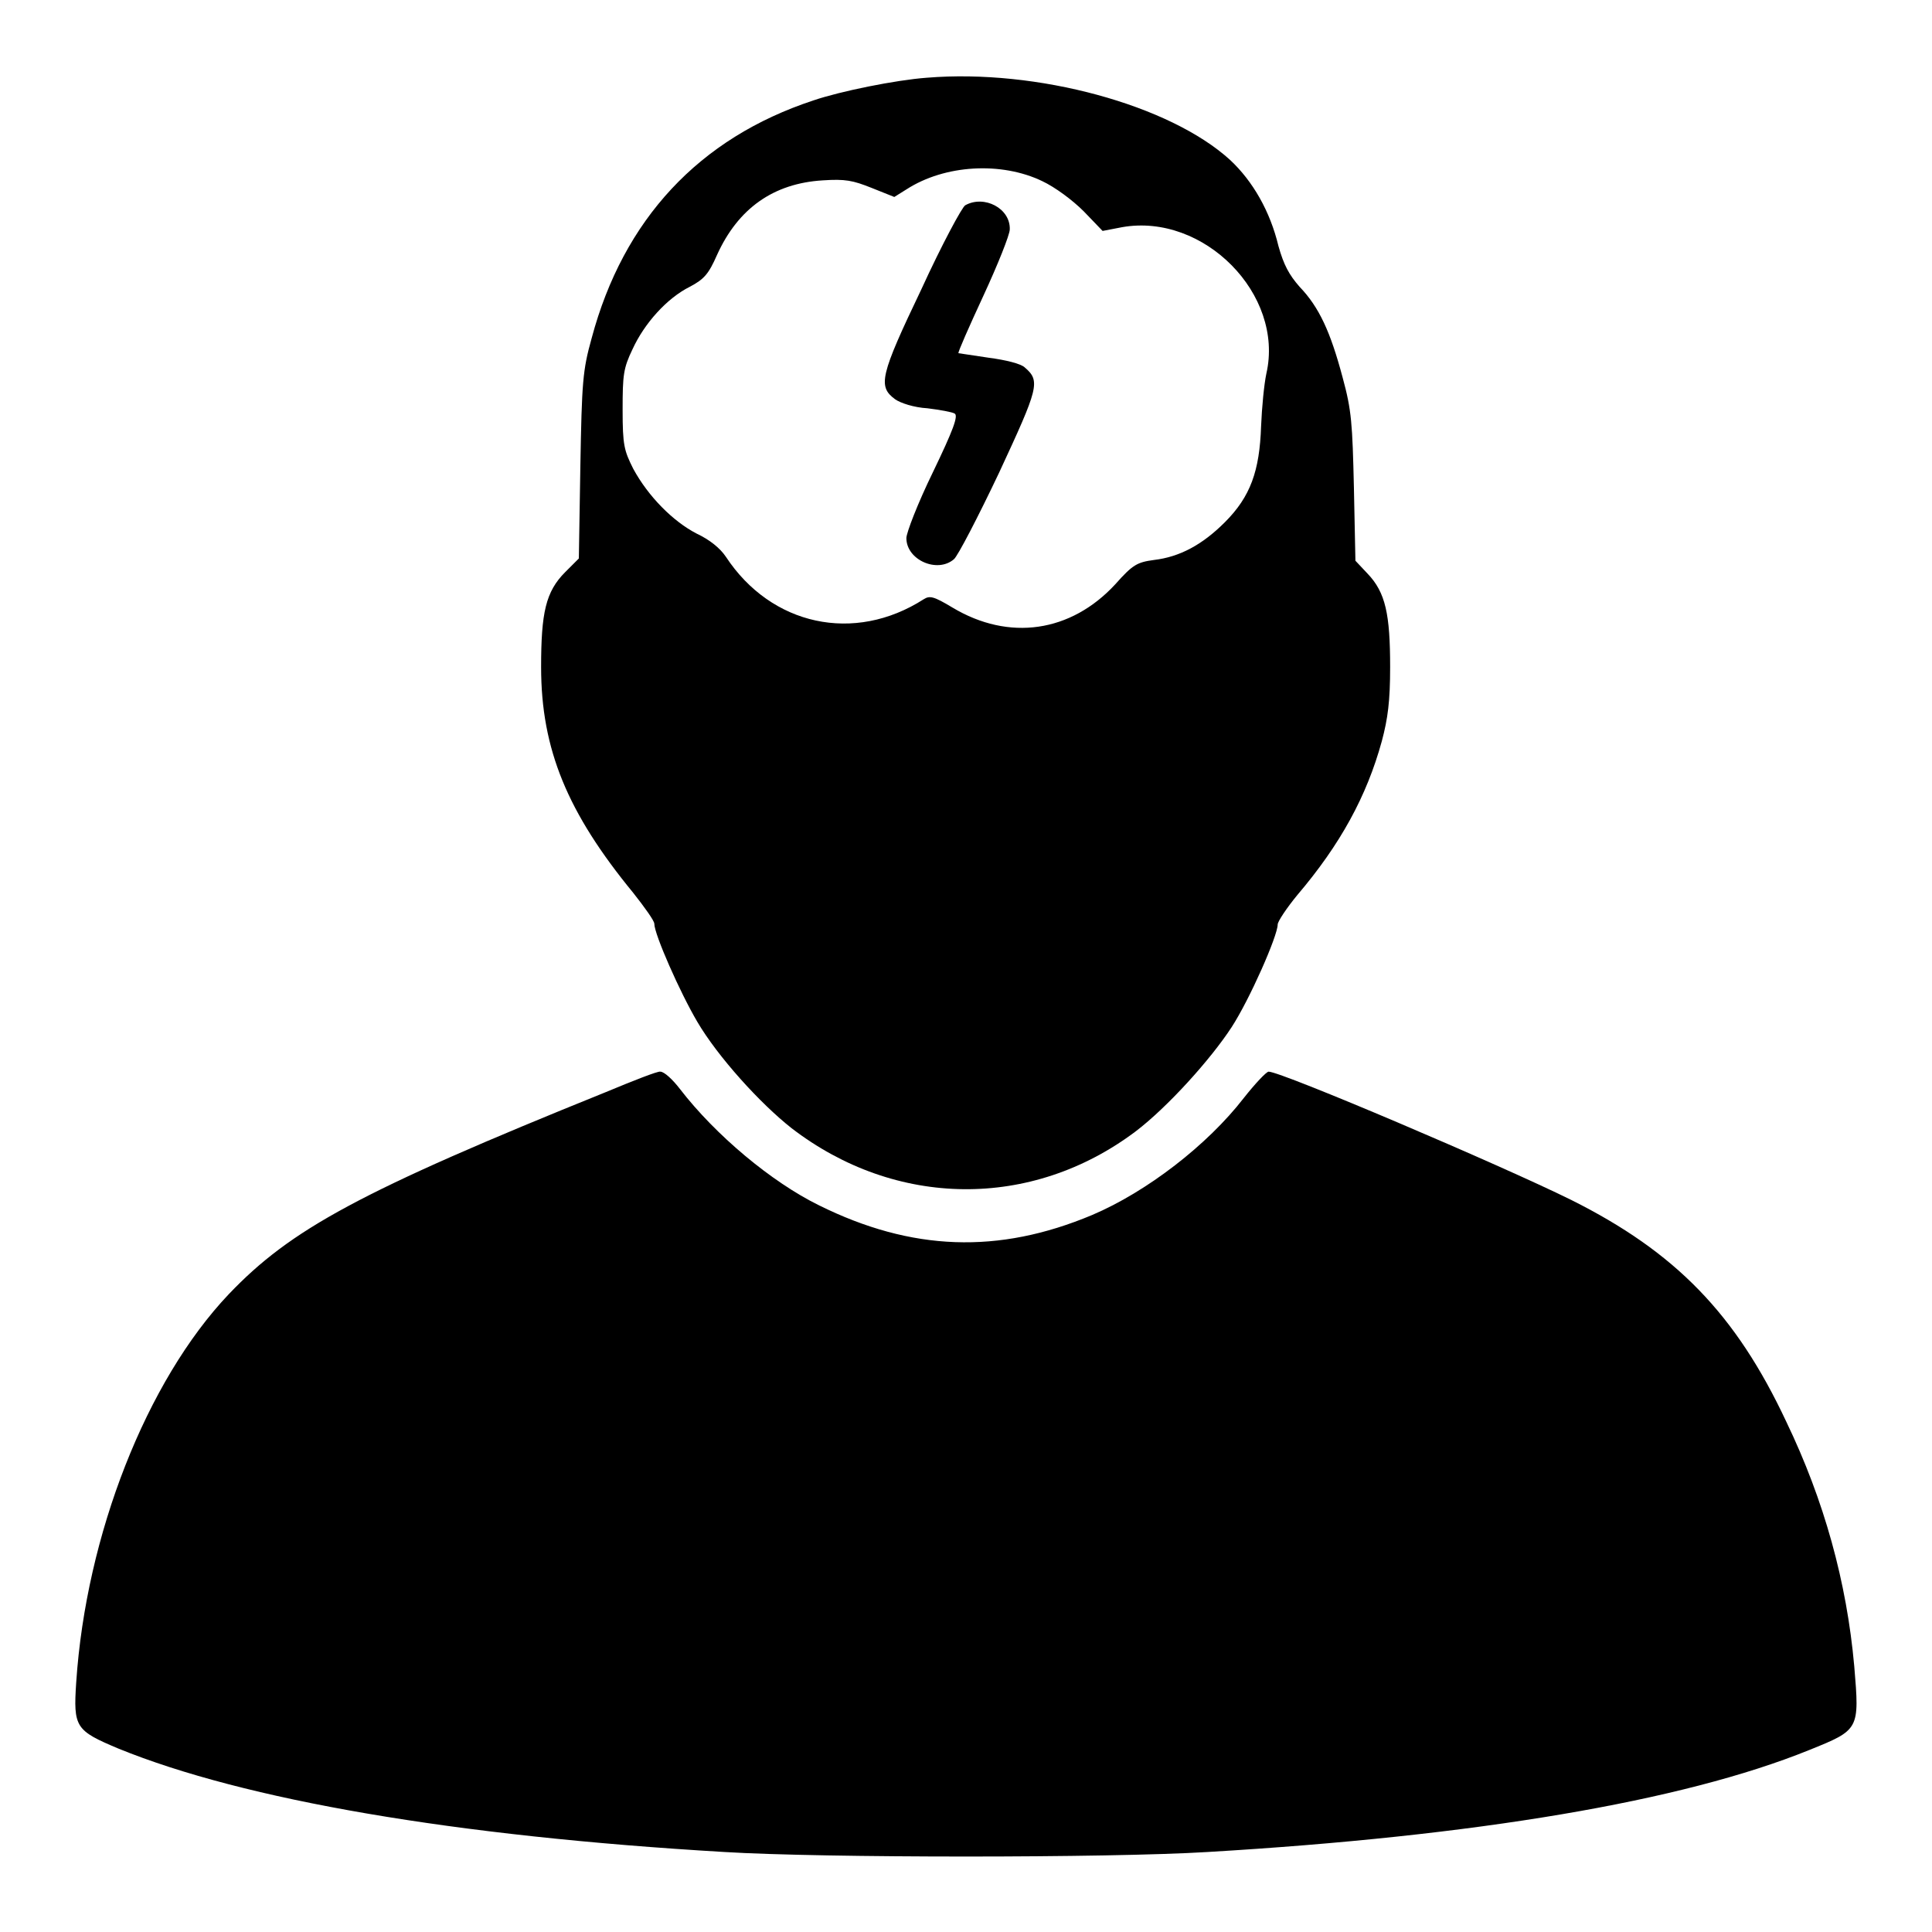 <?xml version="1.0" encoding="utf-8"?>
<!-- Svg Vector Icons : http://www.onlinewebfonts.com/icon -->
<!DOCTYPE svg PUBLIC "-//W3C//DTD SVG 1.1//EN" "http://www.w3.org/Graphics/SVG/1.1/DTD/svg11.dtd">
<svg version="1.1" xmlns="http://www.w3.org/2000/svg" xmlns:xlink="http://www.w3.org/1999/xlink" x="0px" y="0px" viewBox="0 0 256 256" enable-background="new 0 0 256 256" xml:space="preserve">
<g><g><g><path fill="#000000" d="M122.8,10.3c-4.1,0.3-11.5,1.8-15,3c-15.2,5-25.2,15.8-29.4,31.5c-1.2,4.3-1.3,5.8-1.5,17l-0.2,12.2l-1.8,1.8c-2.6,2.6-3.2,5.4-3.2,12.6c0,10.9,3.5,19.3,12.2,29.9c1.5,1.9,2.8,3.7,2.8,4.1c0,1.4,3.4,9.1,5.7,13c2.7,4.6,8.3,10.8,12.5,14.1c13.8,10.6,31.8,10.8,45.6,0.4c4.2-3.2,9.9-9.5,12.7-13.8c2.4-3.7,6.1-12.1,6.1-13.6c0-0.4,1.2-2.2,2.6-3.9c5.7-6.7,9.2-13.1,11.2-20.4c0.8-3,1.1-5.3,1.1-9.8c0-7-0.6-9.9-3-12.4l-1.6-1.7l-0.2-9.7c-0.2-8.5-0.3-10.2-1.5-14.6c-1.6-6-3.1-9.3-5.7-12c-1.4-1.6-2.1-2.9-2.8-5.4c-1.1-4.6-3.4-8.6-6.4-11.4C155,13.9,137.4,9.1,122.8,10.3z M138.1,24c1.7,0.8,4,2.5,5.5,4l2.5,2.6l2.6-0.5c10.8-1.9,21.5,8.9,19.1,19.4c-0.3,1.4-0.6,4.5-0.7,7c-0.2,5.9-1.4,9.3-4.8,12.7c-3,3-6,4.6-9.4,5c-2.2,0.3-2.8,0.6-5.1,3.2c-5.9,6.4-14.1,7.6-21.6,3.1c-2.5-1.5-3-1.6-3.8-1.1c-9.2,5.9-20.2,3.5-26.2-5.6c-0.8-1.2-2.2-2.3-3.9-3.1c-3.1-1.6-6.4-4.9-8.4-8.6c-1.2-2.4-1.4-3.1-1.4-7.8c0-4.6,0.1-5.5,1.3-8c1.6-3.5,4.6-6.8,7.6-8.3c1.9-1,2.5-1.7,3.6-4.2c2.8-6.2,7.5-9.5,14-9.9c3-0.2,4,0,6.5,1l3,1.2l1.6-1C125.2,21.8,132.7,21.4,138.1,24z"/><path fill="#000000" d="M127.9,27.2c-0.4,0.2-3.1,5.2-5.8,11.1c-5.5,11.5-5.8,12.9-3.5,14.6c0.7,0.5,2.5,1.1,4.3,1.2c1.6,0.2,3.3,0.5,3.6,0.7c0.5,0.3-0.2,2.2-2.9,7.8c-2,4.1-3.5,8-3.5,8.7c0,2.9,4.1,4.7,6.3,2.8c0.5-0.4,3.2-5.6,6-11.5c5.2-11.2,5.5-12.1,3.4-13.9c-0.5-0.5-2.5-1-4.8-1.3c-2.1-0.3-3.9-0.6-4-0.6c-0.1-0.1,1.4-3.5,3.3-7.6c1.9-4.1,3.5-8.1,3.5-8.8C133.9,27.6,130.4,25.8,127.9,27.2z"/><path fill="#000000" d="M80.3,144.7c-32.7,13.2-41.8,18.2-50,26.8c-10.9,11.5-18.9,31.9-20.2,51.4c-0.4,6-0.1,6.4,5.6,8.8c16.7,6.8,44.5,11.6,80.3,13.7c13,0.8,51,0.8,64,0c35.5-2.1,62.9-6.7,79.7-13.5c6.7-2.7,6.7-2.7,6-11.1c-1-11.2-4-22-9-32.4c-6.7-14.3-14.7-22.5-28.5-29.4c-9.3-4.6-38.4-17-40.1-17c-0.3,0-1.8,1.6-3.3,3.5c-4.8,6.2-12.8,12.4-20.1,15.5c-12.4,5.2-23.9,4.8-36.2-1.3c-6.3-3.1-13.7-9.3-18.4-15.4c-1-1.3-2.1-2.3-2.6-2.3C87.2,141.9,83.9,143.2,80.3,144.7z"/></g></g></g>
</svg>